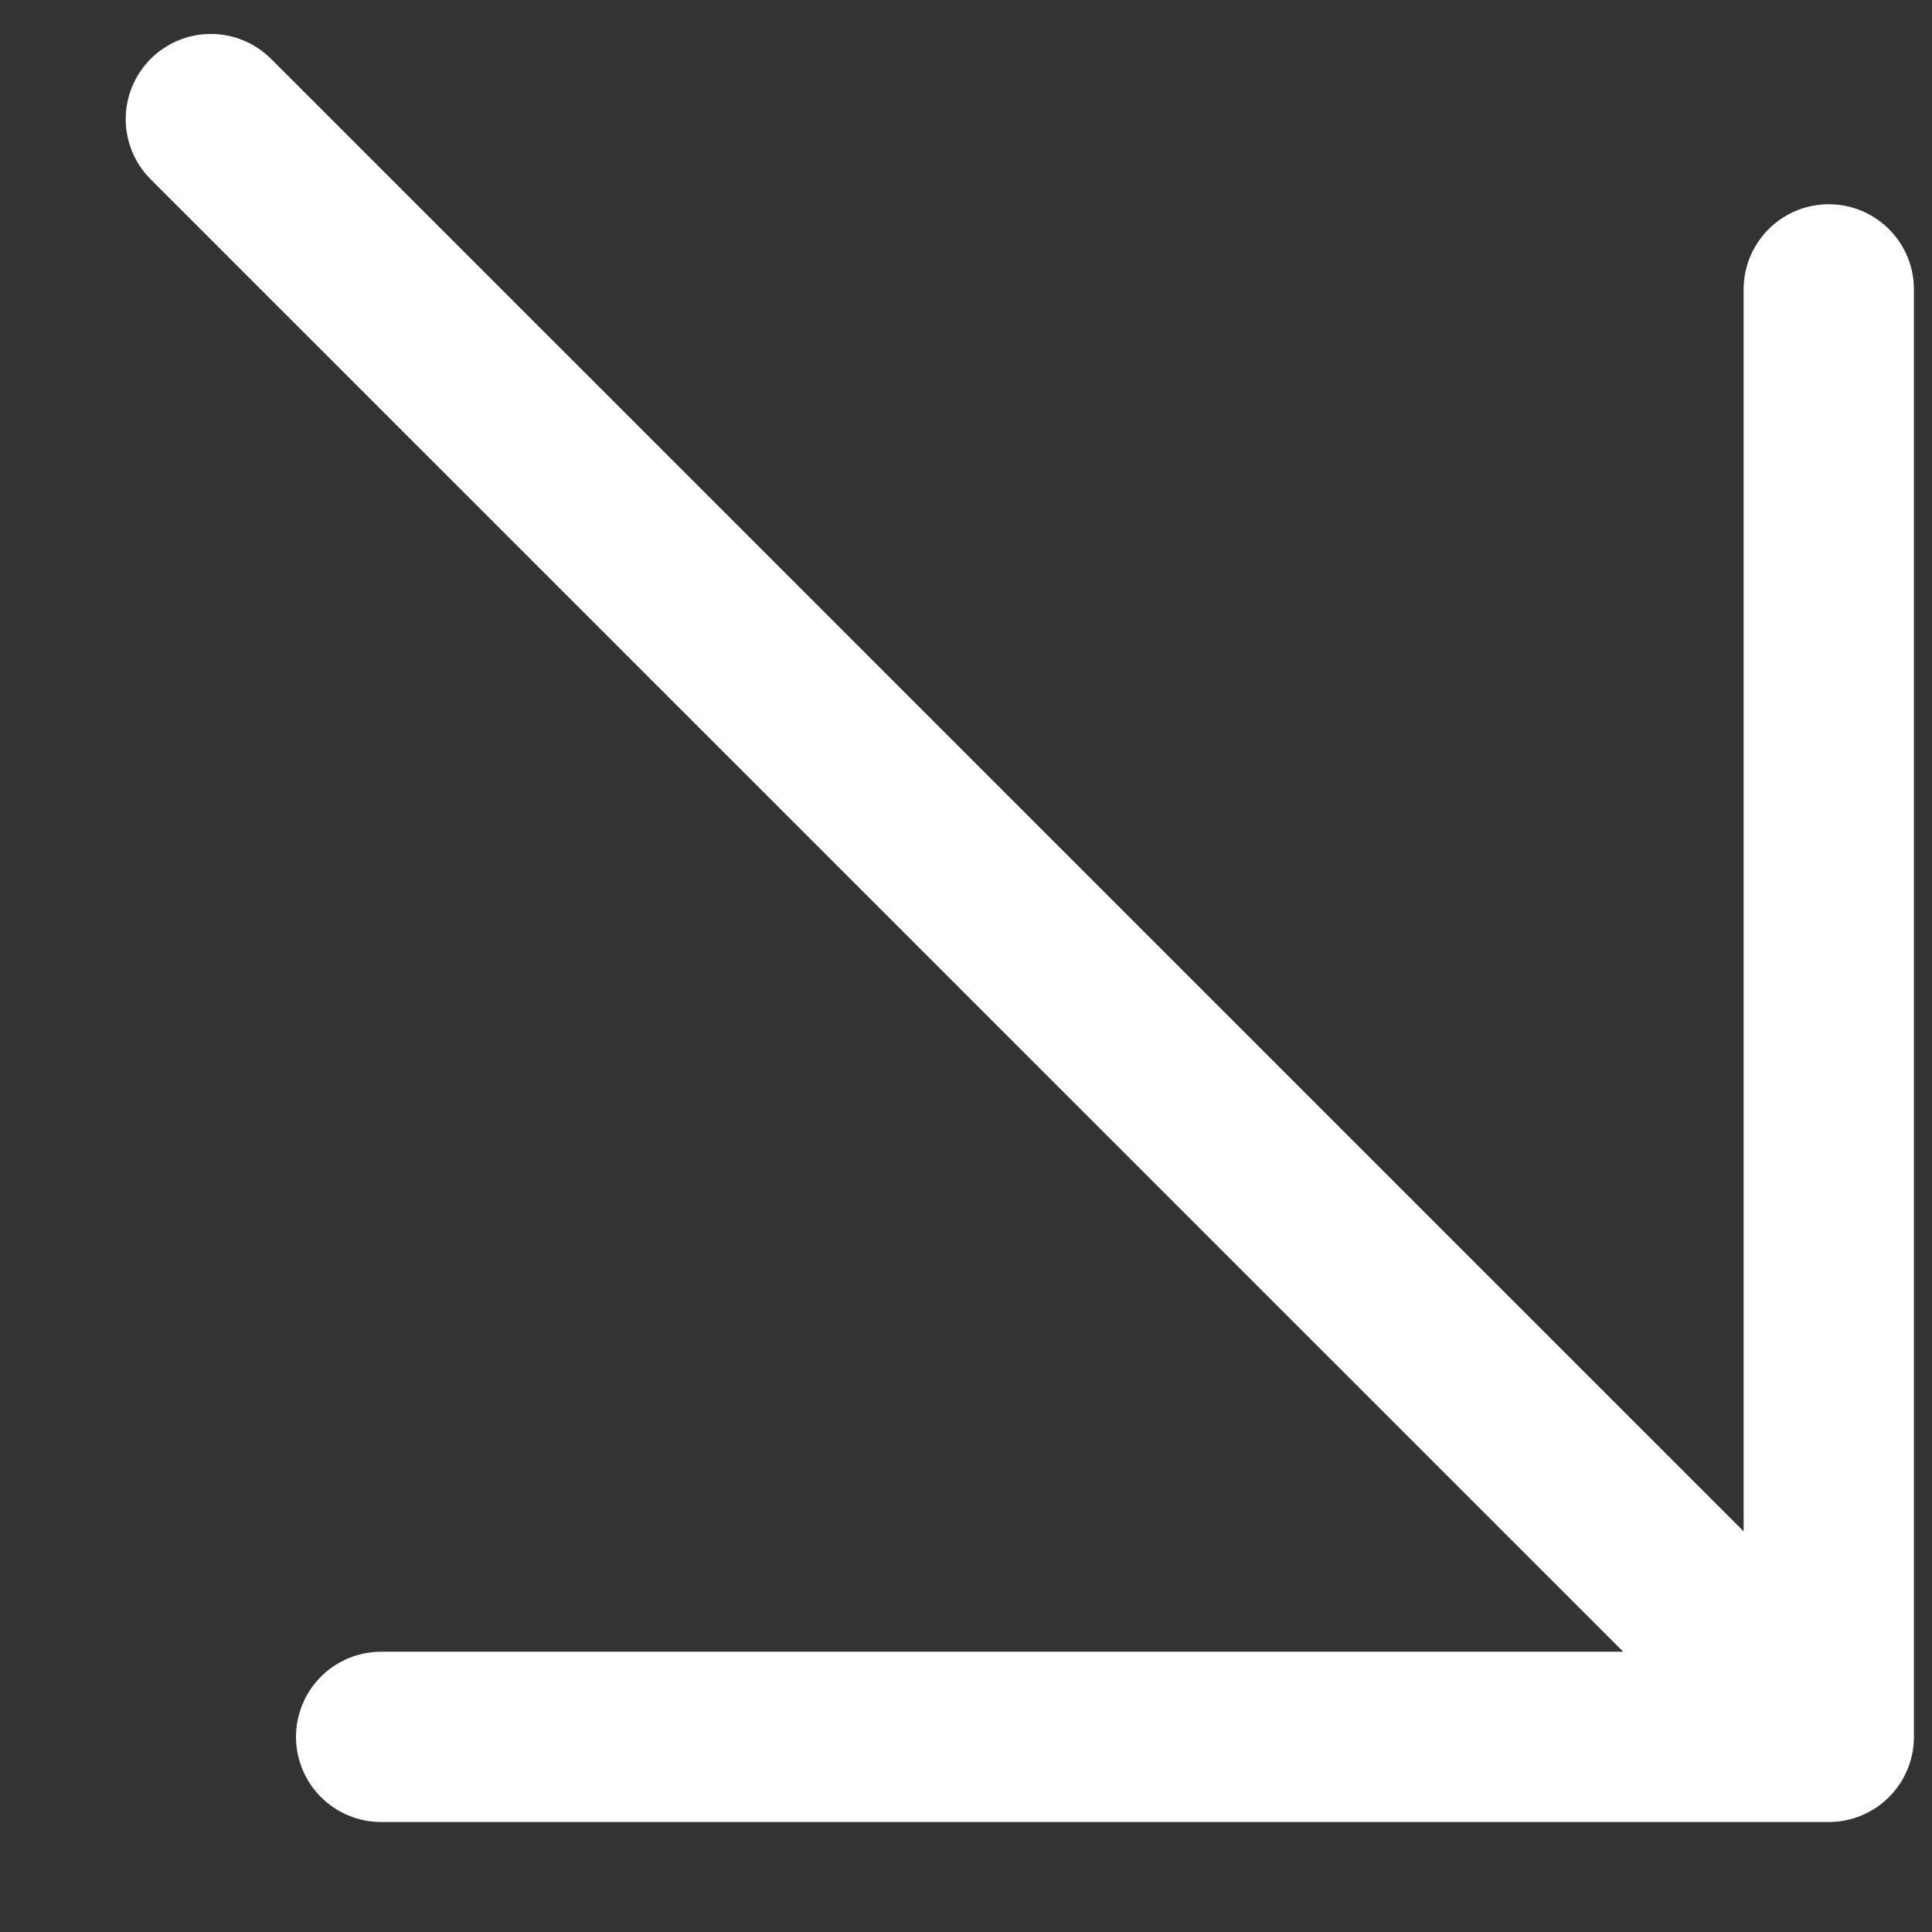 <?xml version="1.0" encoding="UTF-8"?> <svg xmlns="http://www.w3.org/2000/svg" width="14" height="14" viewBox="0 0 14 14" fill="none"><rect x="0" y="0" width="14" height="14" fill="#333333" stroke="none"/><path d="M1.528 0.863L13.252 12.586M13.252 12.586V2.097M13.252 12.586H2.762" stroke="white" stroke-width="1.234" stroke-linecap="round"></path></svg> 